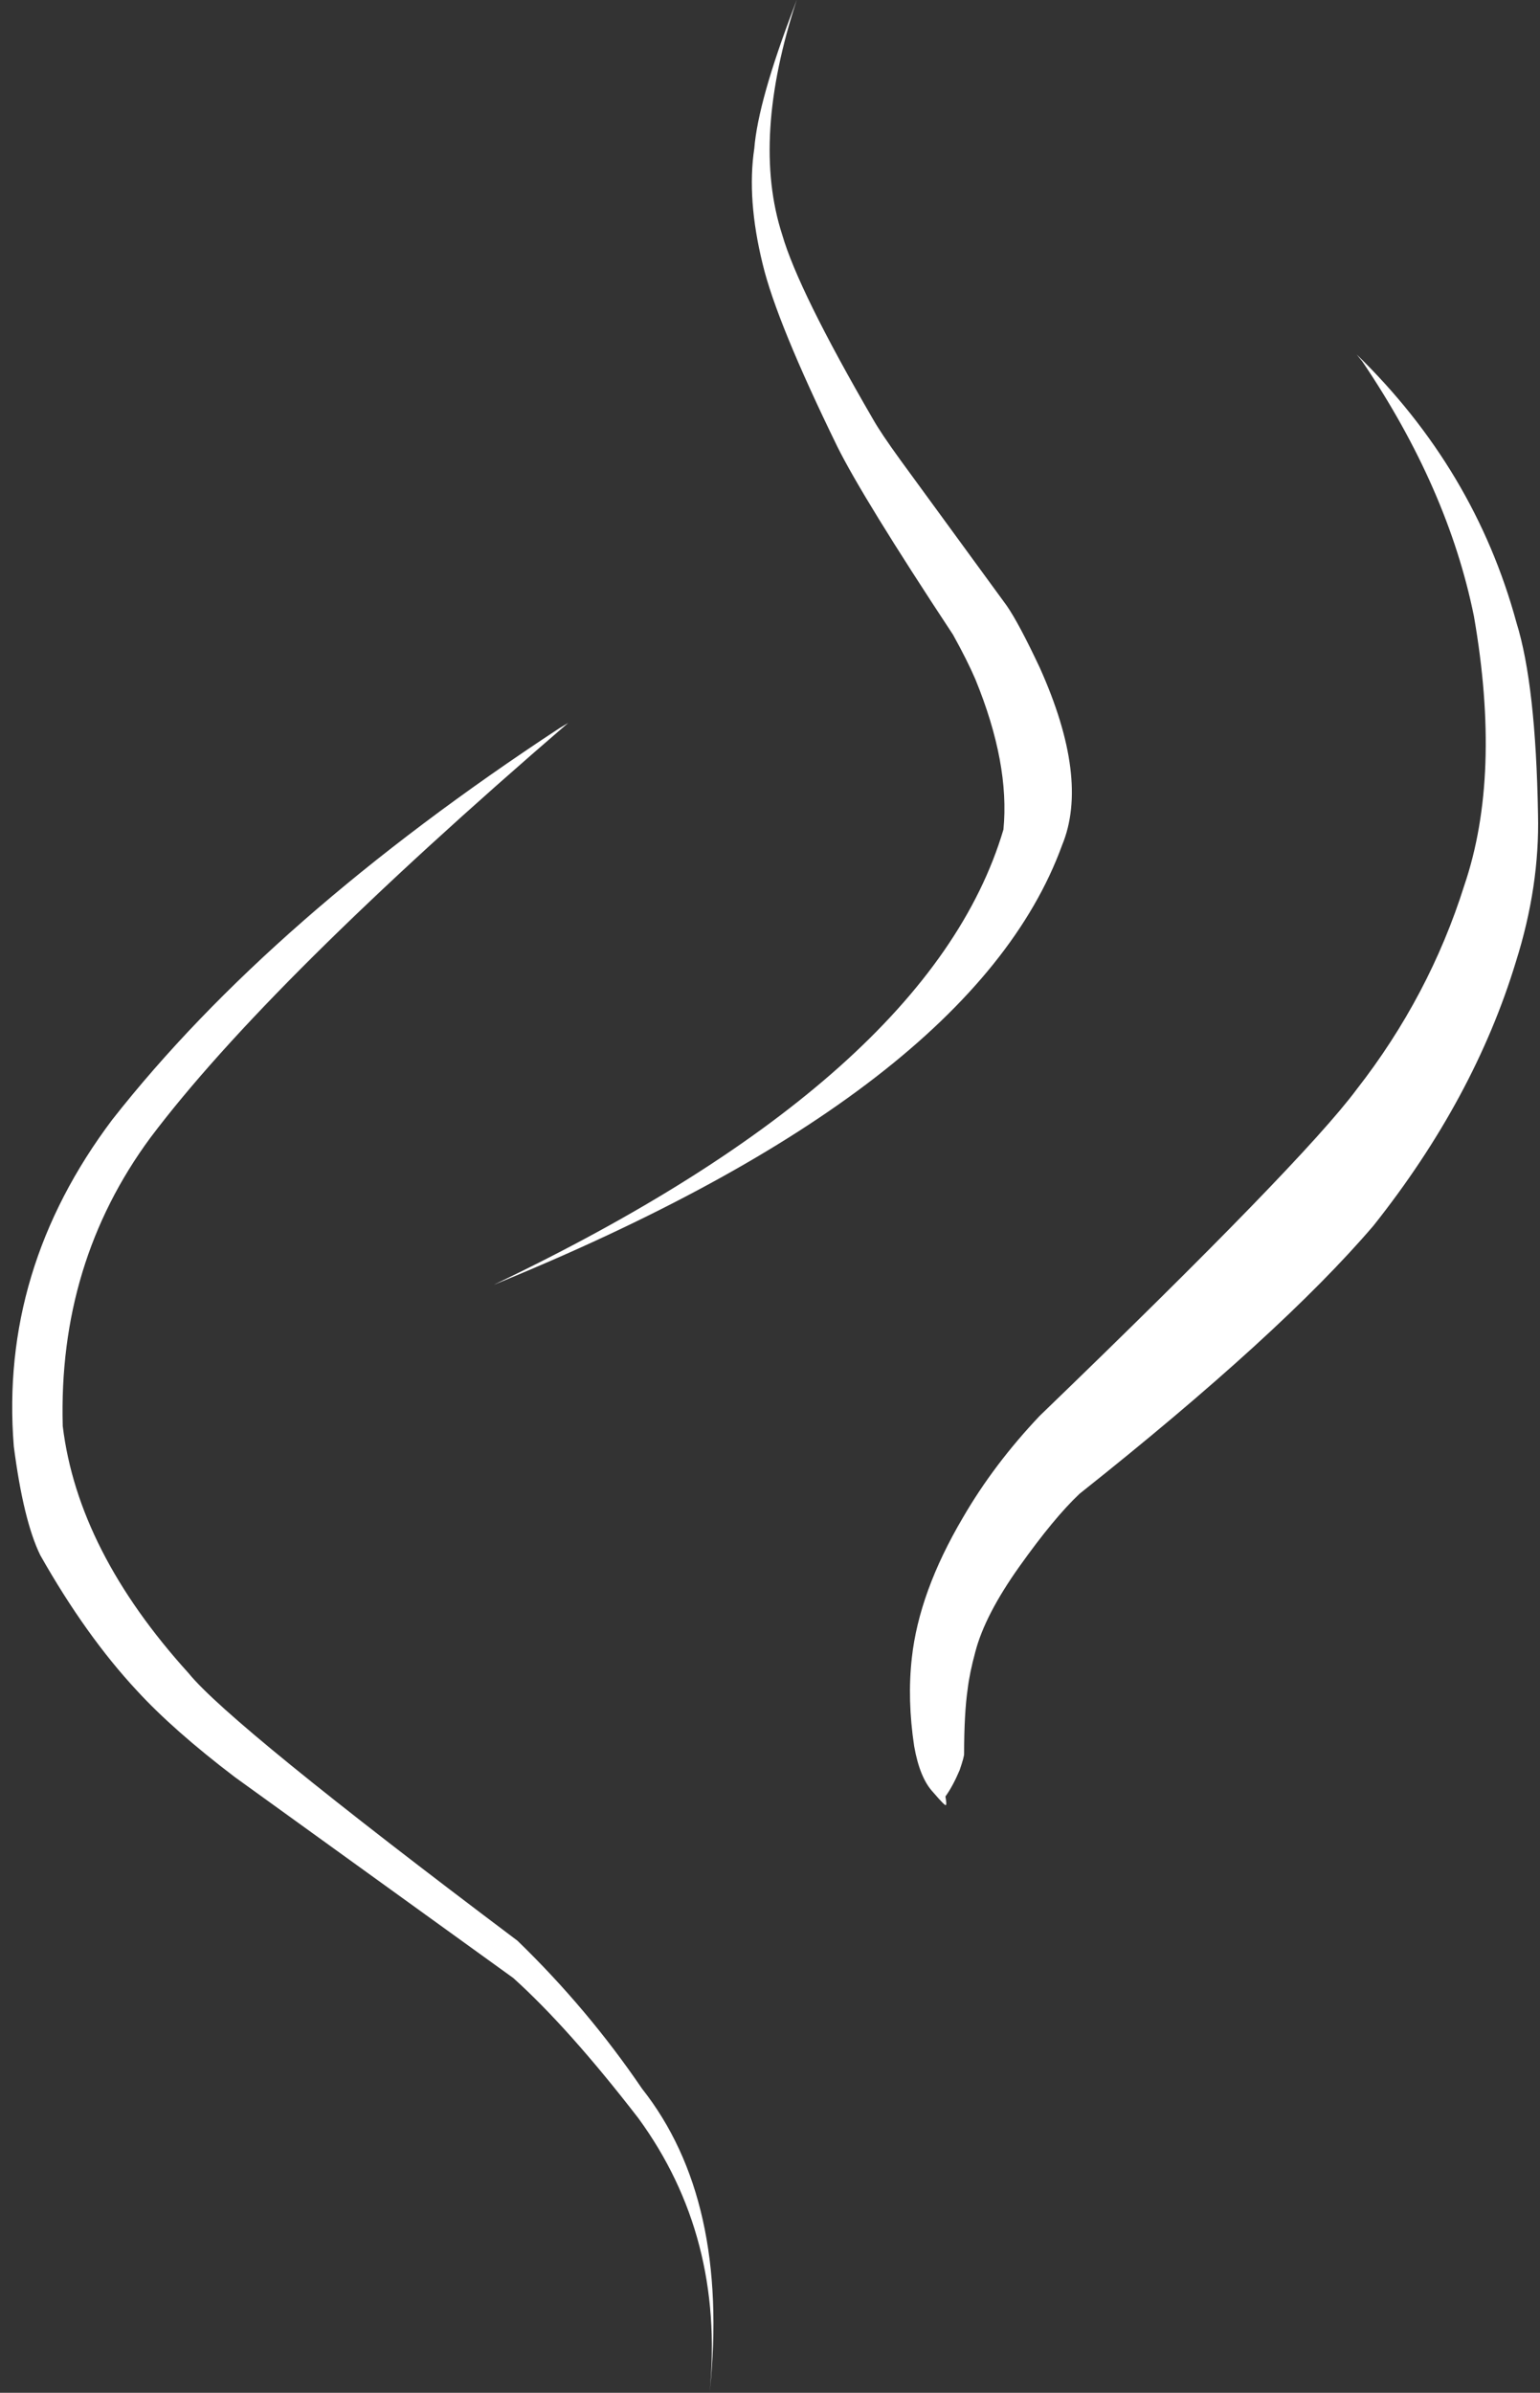 <?xml version="1.0" encoding="UTF-8" standalone="no"?><svg xmlns="http://www.w3.org/2000/svg" xmlns:xlink="http://www.w3.org/1999/xlink" fill="#ffffff" height="181.6" preserveAspectRatio="xMidYMid meet" version="1" viewBox="309.1 223.1 116.9 181.6" width="116.9" zoomAndPan="magnify"><rect x="309.1" y="223.1" width="116.9" height="181.6" fill="#333333" stroke="none"/><g><g id="change1_1"><path d="M352.233,277.965L351.598,278.344Q329.652,292.753,317.625,308.072Q309.07,319.435,310.147,332.867Q310.877,338.511,312.156,341.13Q315.617,347.248,319.495,351.412Q322.255,354.419,326.933,357.977L348.063,373.221Q352.262,377.004,357.555,383.857Q364.096,392.807,362.974,404.652Q364.494,390.05,357.838,381.621Q353.713,375.555,348.382,370.392Q326.567,353.981,323.416,350.087Q315.015,340.817,313.863,331.333Q313.518,318.932,320.512,309.451Q329.437,297.592,352.233,277.965"/></g><g id="change1_3"><path d="M369.587,223.069L369.389,223.604Q366.649,230.756,366.358,234.363Q365.78,238.205,366.994,243.145Q368.054,247.559,372.658,256.989Q374.585,260.877,381.44,271.266Q382.523,273.218,383.14,274.656Q385.758,281.043,385.27,286.057Q379.719,304.782,346.579,320.61Q382.976,305.779,389.722,287.246Q391.811,282.199,388.03,273.778Q386.444,270.403,385.514,269.06L377.436,257.998Q375.985,255.997,375.386,254.944Q369.712,245.172,368.479,240.924Q366.118,233.637,369.587,223.069"/></g><g id="change1_2"><path d="M412.083,250L412.511,250.53Q419.013,260.148,420.984,269.867Q423.089,281.958,420.259,290.281Q417.608,298.697,412.078,305.784Q407.962,311.319,388.019,330.558Q384.537,334.234,382.188,338.288Q378.864,343.925,378.315,348.937Q377.961,352.097,378.494,355.629Q378.918,358.037,379.922,359.11Q380.898,360.249,380.9,360.082Q380.979,360.081,380.867,359.444Q381.426,358.668,381.945,357.445Q382.304,356.398,382.284,356.183Q382.289,353.12,382.554,351.294Q382.697,350.087,383.137,348.464Q383.867,345.664,386.483,341.989Q389.118,338.285,391.047,336.47Q406.372,324.303,413.366,316.113Q421.014,306.479,424.171,296.089Q425.981,290.347,425.849,284.9Q425.683,275.072,424.211,270.347Q421.044,258.722,412.083,250"/></g></g></svg>